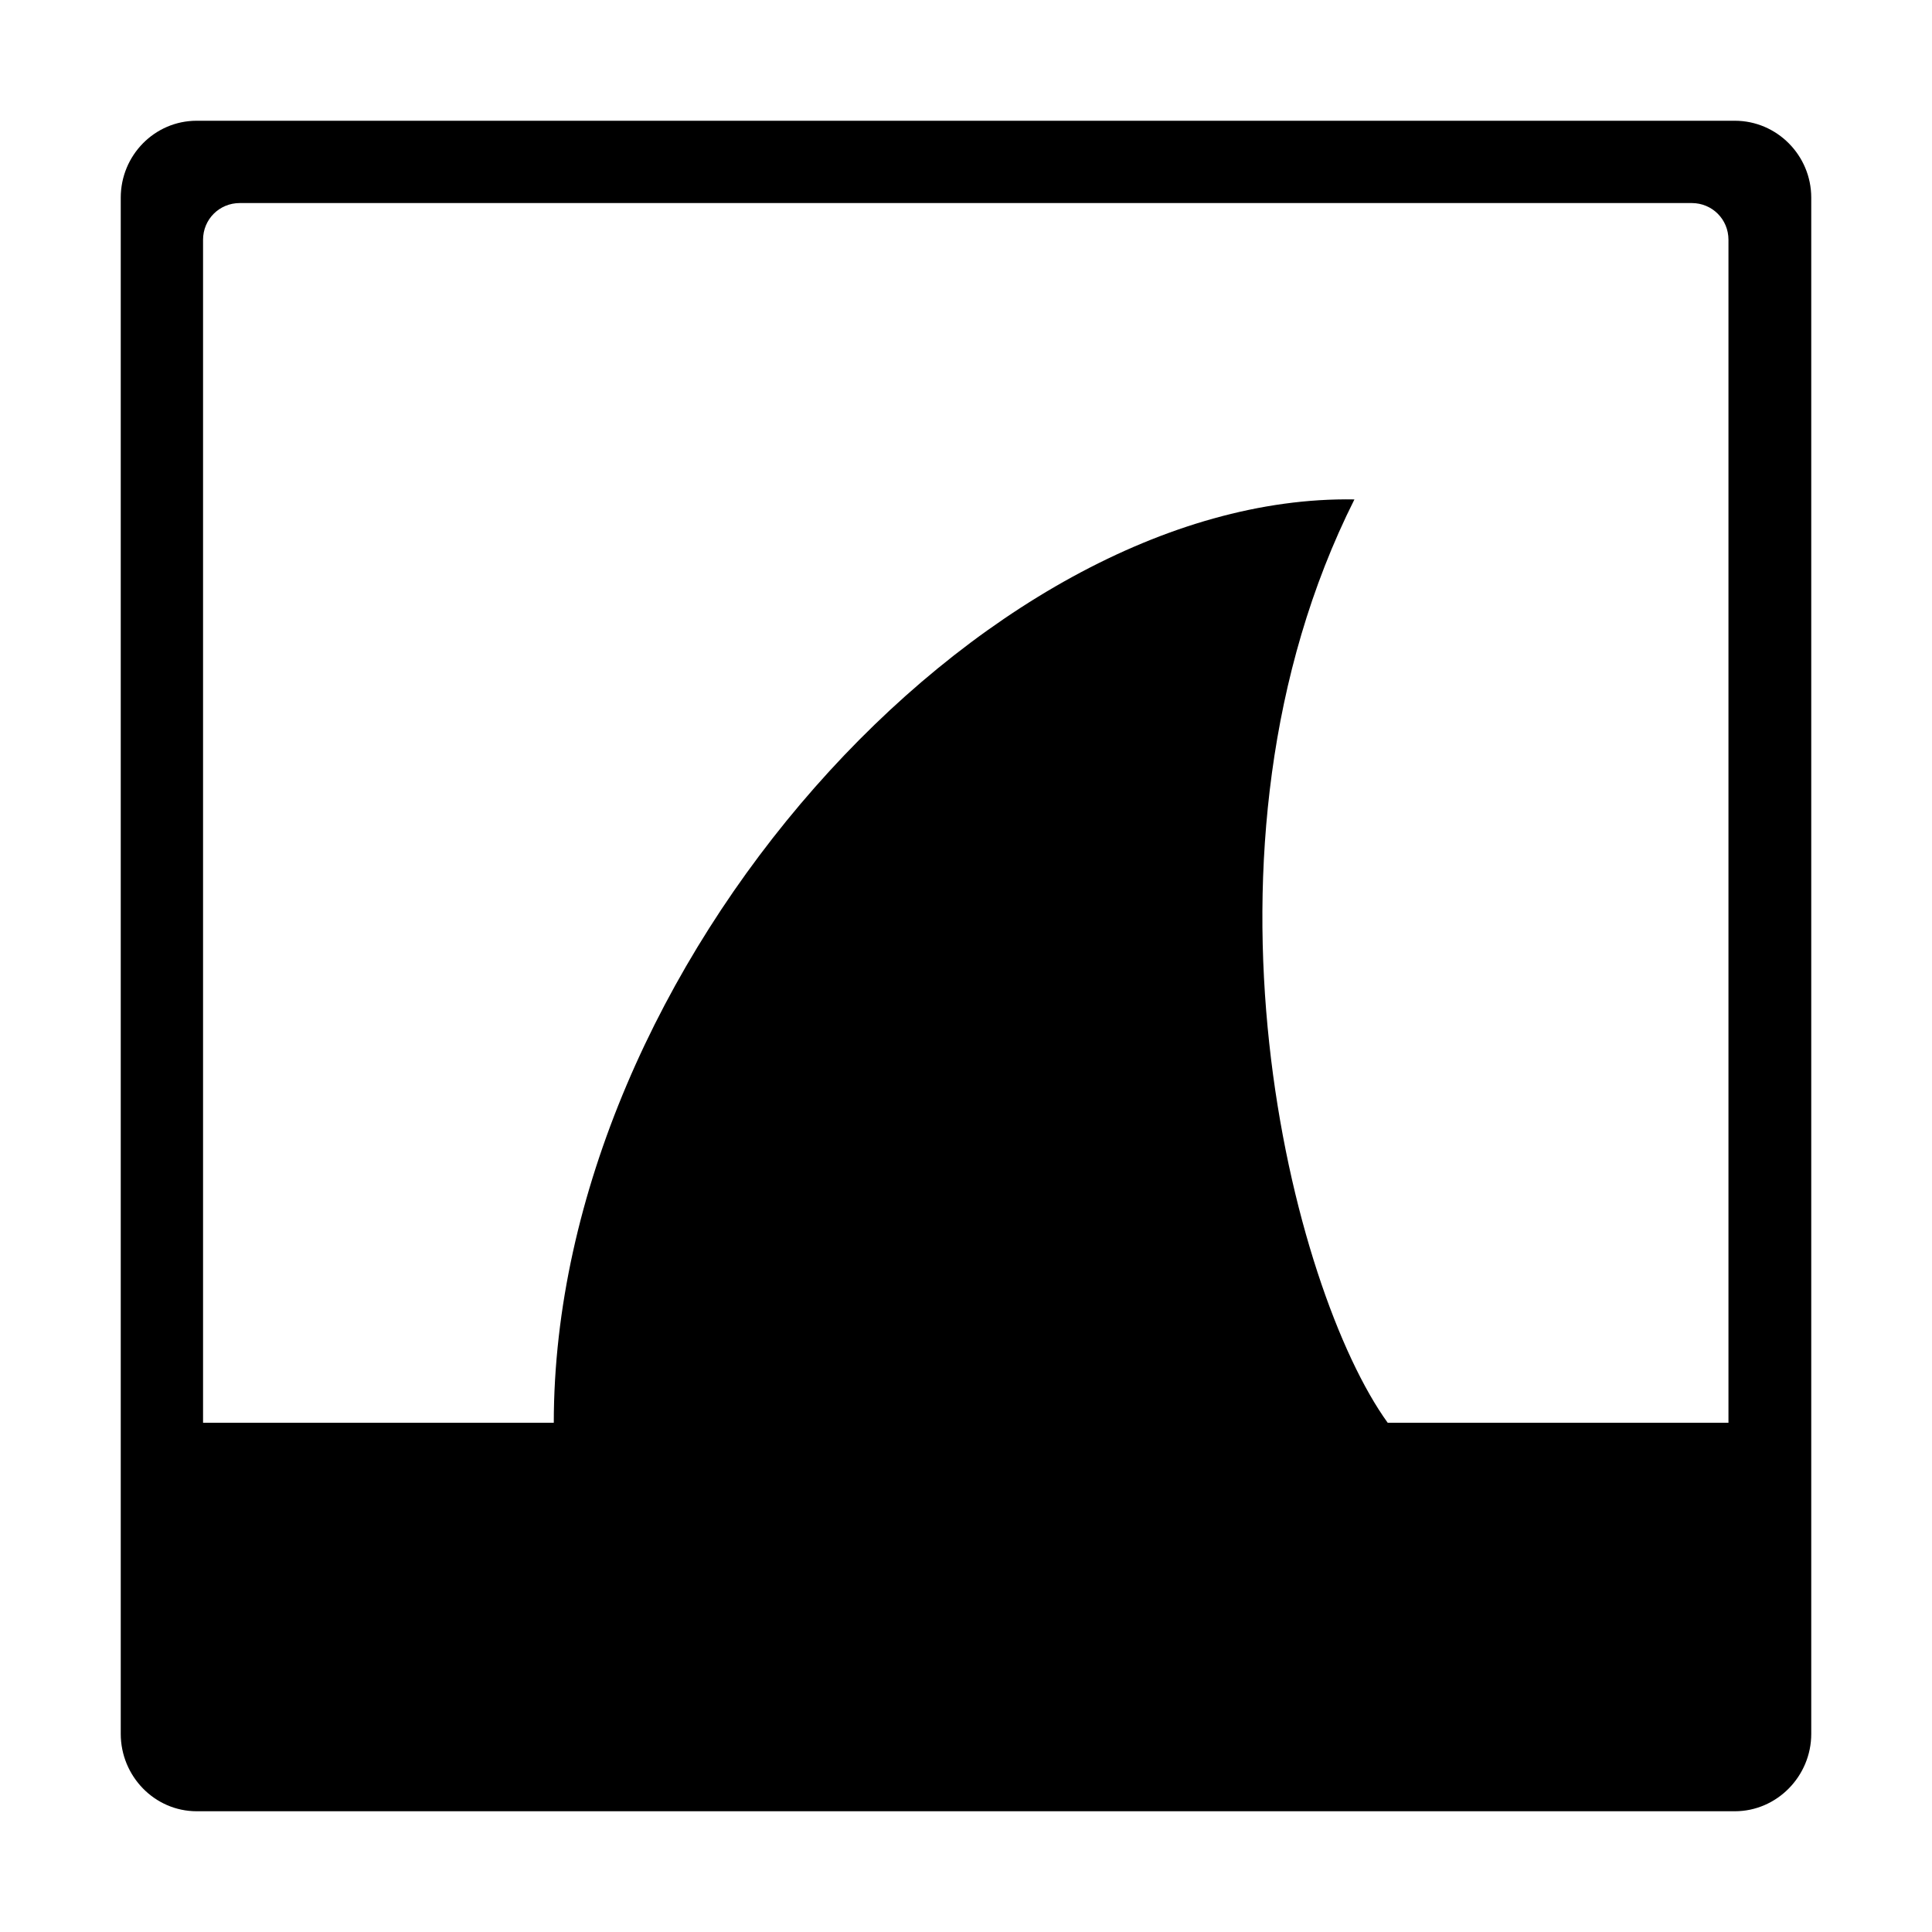 <?xml version="1.0" encoding="utf-8"?>
<!-- Generator: Adobe Illustrator 16.0.0, SVG Export Plug-In . SVG Version: 6.00 Build 0)  -->
<!DOCTYPE svg PUBLIC "-//W3C//DTD SVG 1.1//EN" "http://www.w3.org/Graphics/SVG/1.1/DTD/svg11.dtd">
<svg version="1.1" id="Layer_1" xmlns="http://www.w3.org/2000/svg" xmlns:xlink="http://www.w3.org/1999/xlink" x="0px" y="0px"
	 width="80px" height="80px" viewBox="0 0 80 80" enable-background="new 0 0 80 80" xml:space="preserve">
<rect x="-7" y="-1" fill="#FFFFFF" width="92" height="83"/>
<g>
	<path d="M8.144,5C6.403,5,5,6.431,5,8.185v63.61C5,73.549,6.403,75,8.144,75h63.692C73.577,75,75,73.549,75,71.795V8.185
		C75,6.431,73.577,5,71.836,5H8.144z M9.929,8.408h60.122c0.848,0,1.521,0.673,1.521,1.521v48.986H57.463
		c-3.959-5.471-8.668-23.718-1.379-38.235C40.69,20.418,22.939,39.999,22.931,58.915H8.408V9.929
		C8.408,9.081,9.081,8.408,9.929,8.408z"/>
</g>
</svg>

